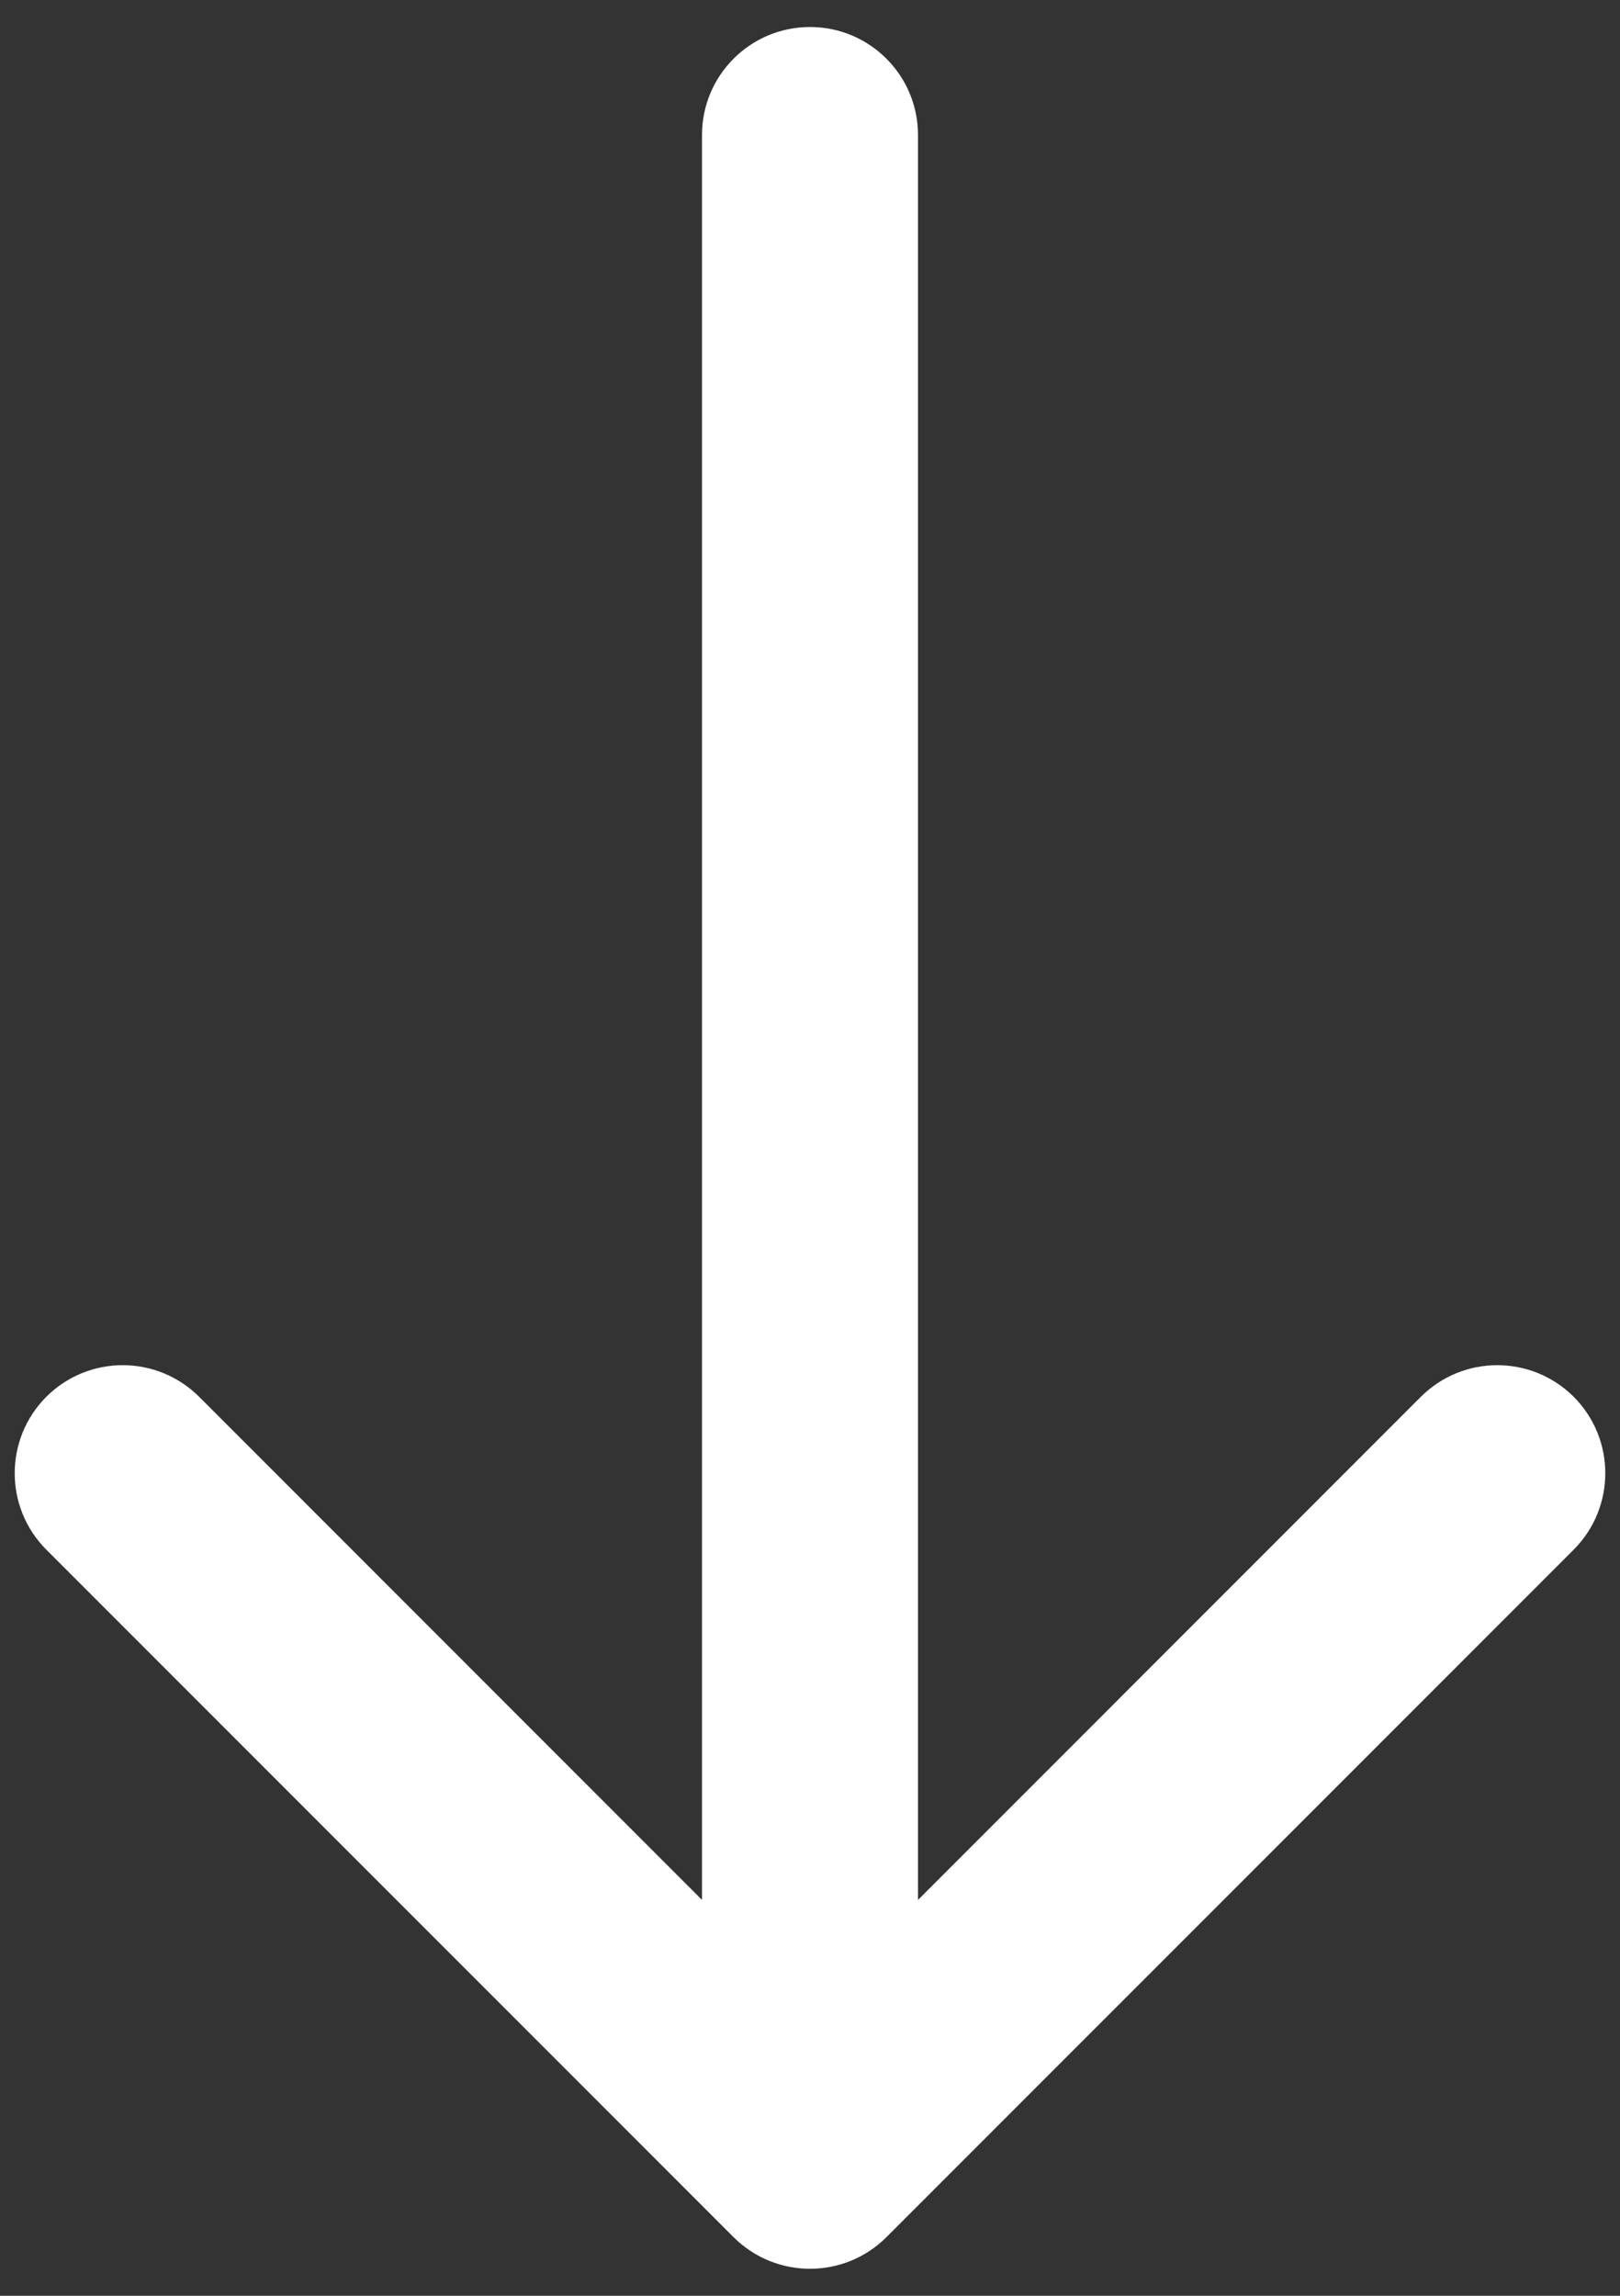 <svg width="12" height="17" viewBox="0 0 12 17" fill="none" xmlns="http://www.w3.org/2000/svg">
<rect x="0" y="0" width="12" height="17" fill="#333333" stroke="none"/>
<path d="M6.8 1C6.8 0.558 6.442 0.2 6 0.2C5.558 0.2 5.2 0.558 5.2 1L6.8 1ZM5.434 16.566C5.747 16.878 6.253 16.878 6.566 16.566L11.657 11.475C11.969 11.162 11.969 10.656 11.657 10.343C11.344 10.031 10.838 10.031 10.525 10.343L6 14.869L1.475 10.343C1.162 10.031 0.656 10.031 0.343 10.343C0.031 10.656 0.031 11.162 0.343 11.475L5.434 16.566ZM5.2 1L5.2 16L6.8 16L6.8 1L5.2 1Z" fill="white"/>
</svg>
